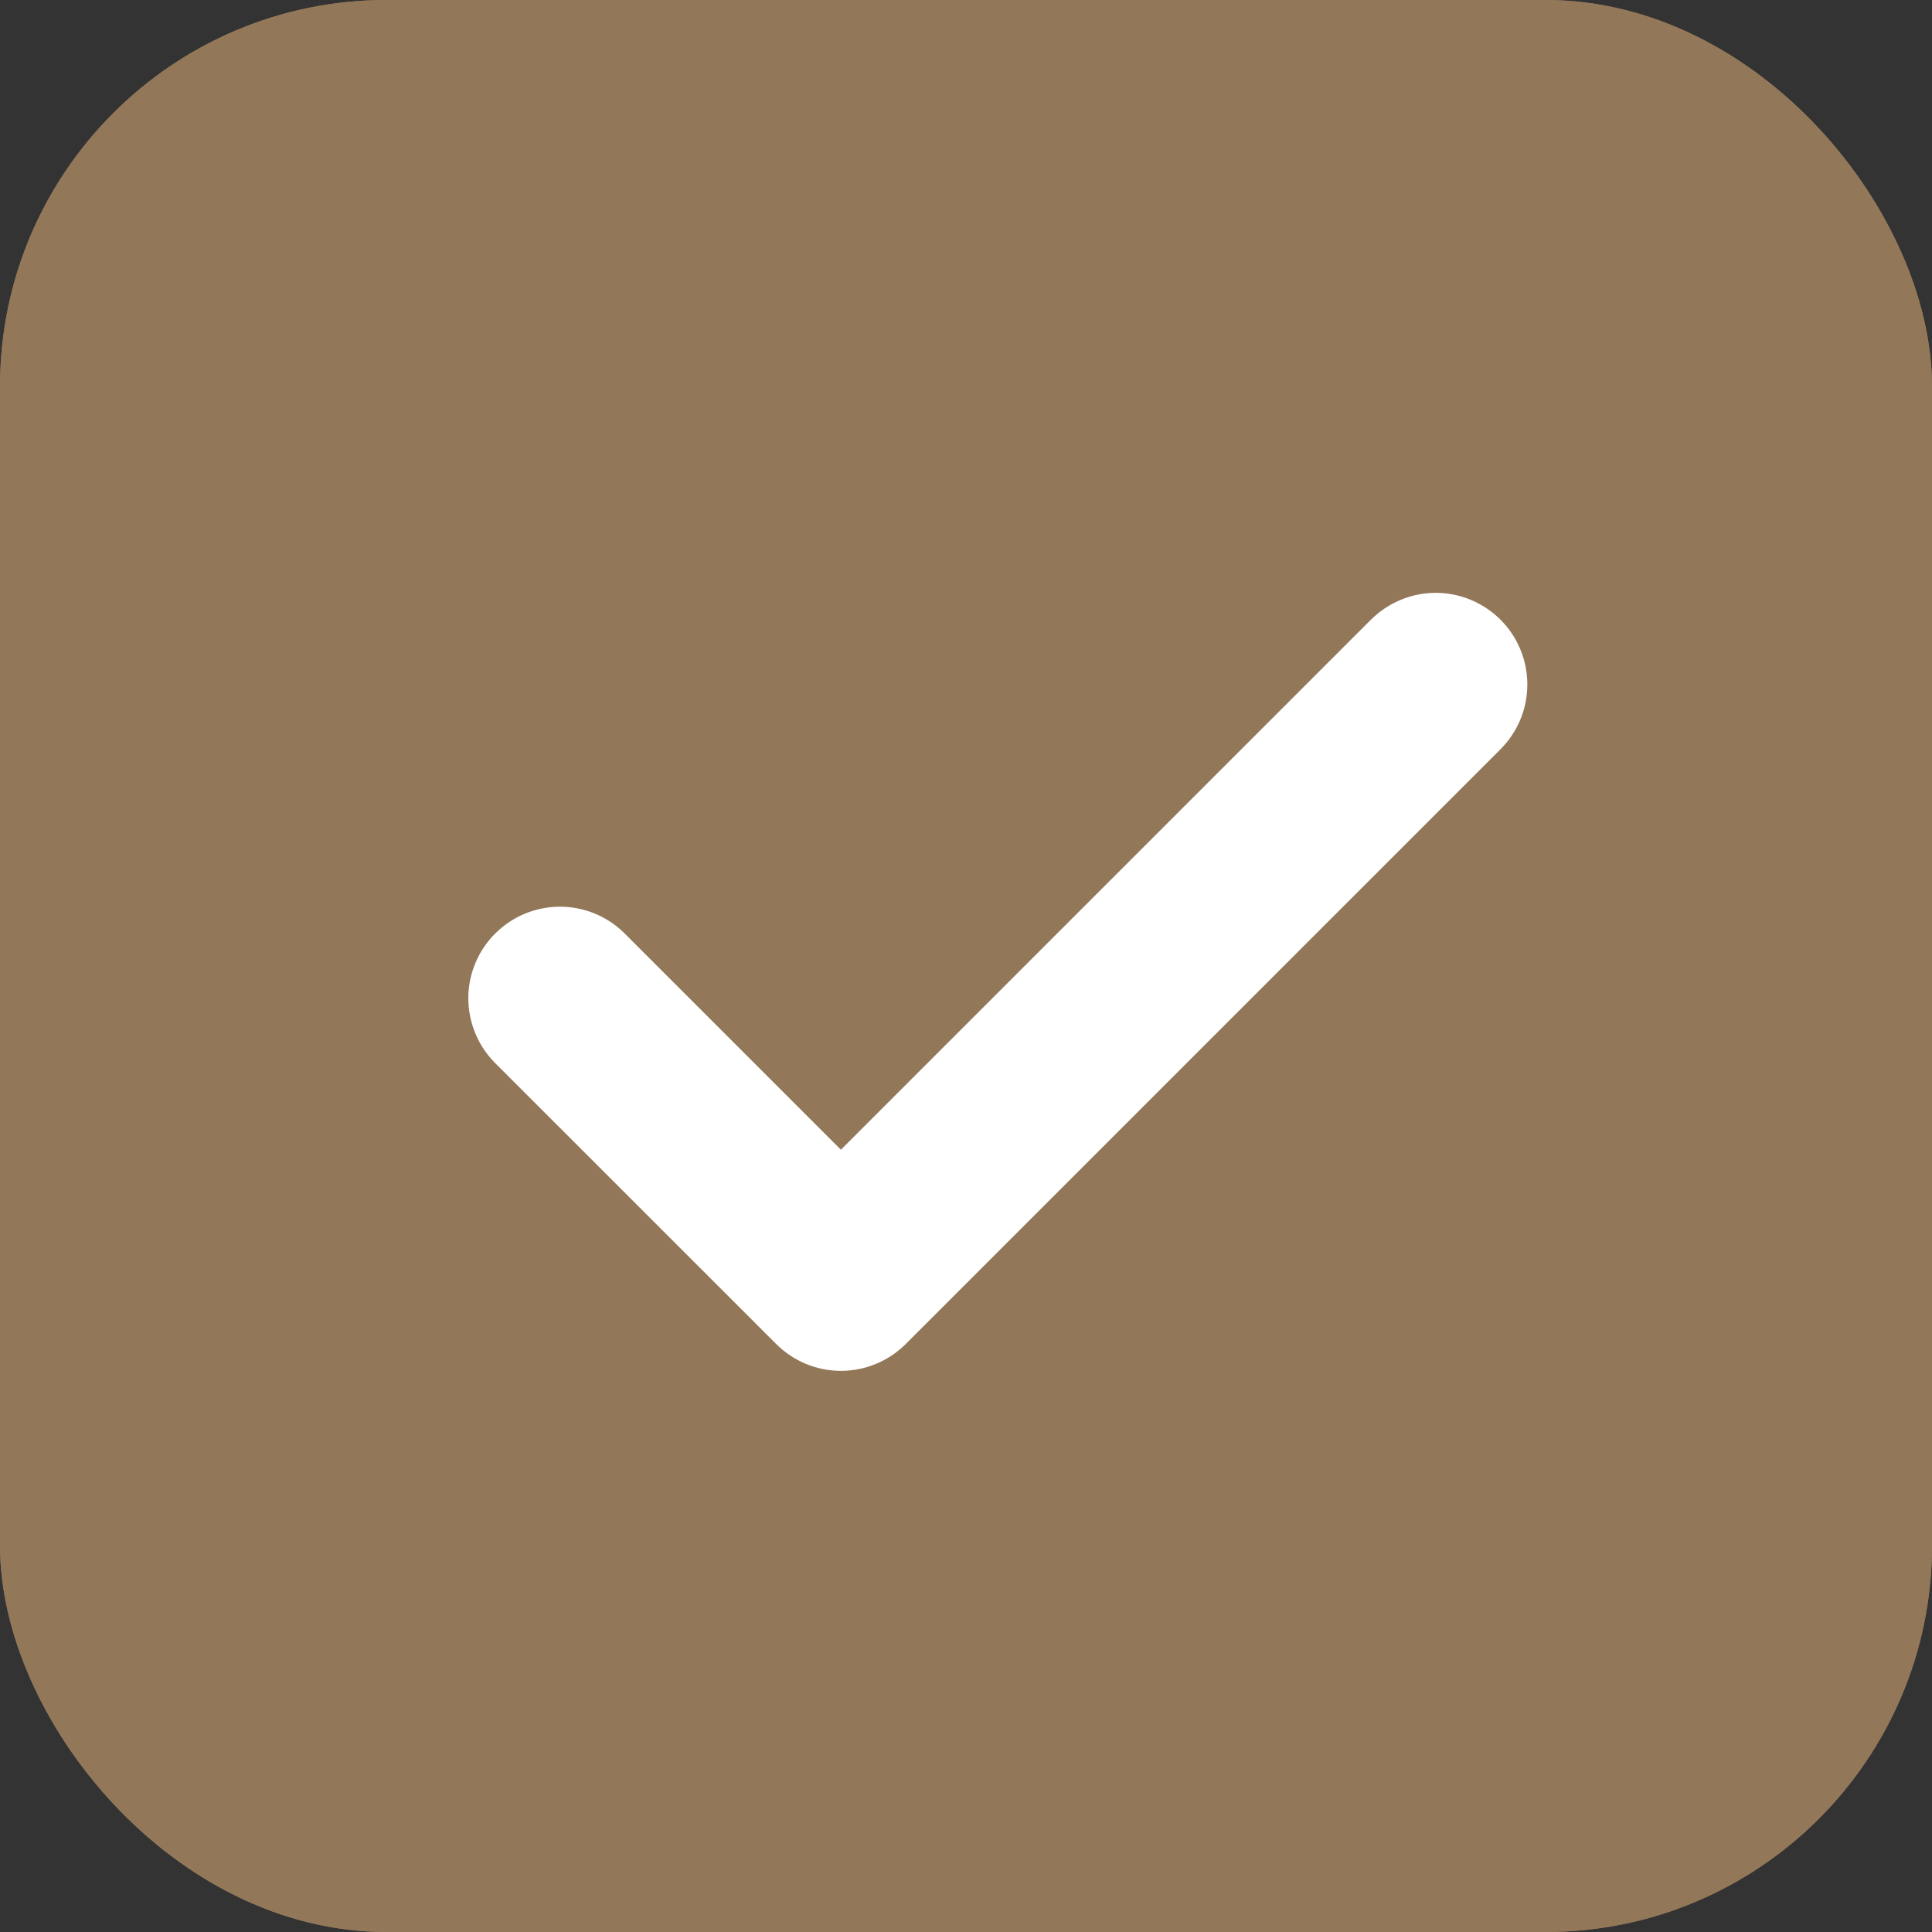 <svg width="20" height="20" viewBox="0 0 20 20" fill="none" xmlns="http://www.w3.org/2000/svg">
<rect x="0" y="0" width="20" height="20" fill="#333333" stroke="none"/>
<rect width="20" height="20" rx="4" fill="#927759"/>
<rect width="20" height="20" rx="4" fill="#927759"/>
<path d="M15.427 6.521L15.427 6.521C15.277 6.372 15.074 6.287 14.863 6.287C14.651 6.287 14.448 6.372 14.298 6.521L14.298 6.521L8.705 12.114L6.353 9.762L6.353 9.762L6.351 9.76C6.201 9.615 5.999 9.534 5.79 9.536C5.58 9.538 5.38 9.622 5.232 9.77C5.084 9.918 5 10.118 4.998 10.327C4.997 10.537 5.077 10.738 5.222 10.889L5.222 10.889L5.224 10.891L8.141 13.807L8.141 13.807C8.291 13.957 8.494 14.041 8.705 14.041C8.917 14.041 9.12 13.957 9.27 13.807L9.27 13.807L15.427 7.65L15.427 7.65C15.577 7.5 15.661 7.297 15.661 7.086C15.661 6.874 15.577 6.671 15.427 6.521Z" fill="white" stroke="white" stroke-width="0.3"/>
</svg>
